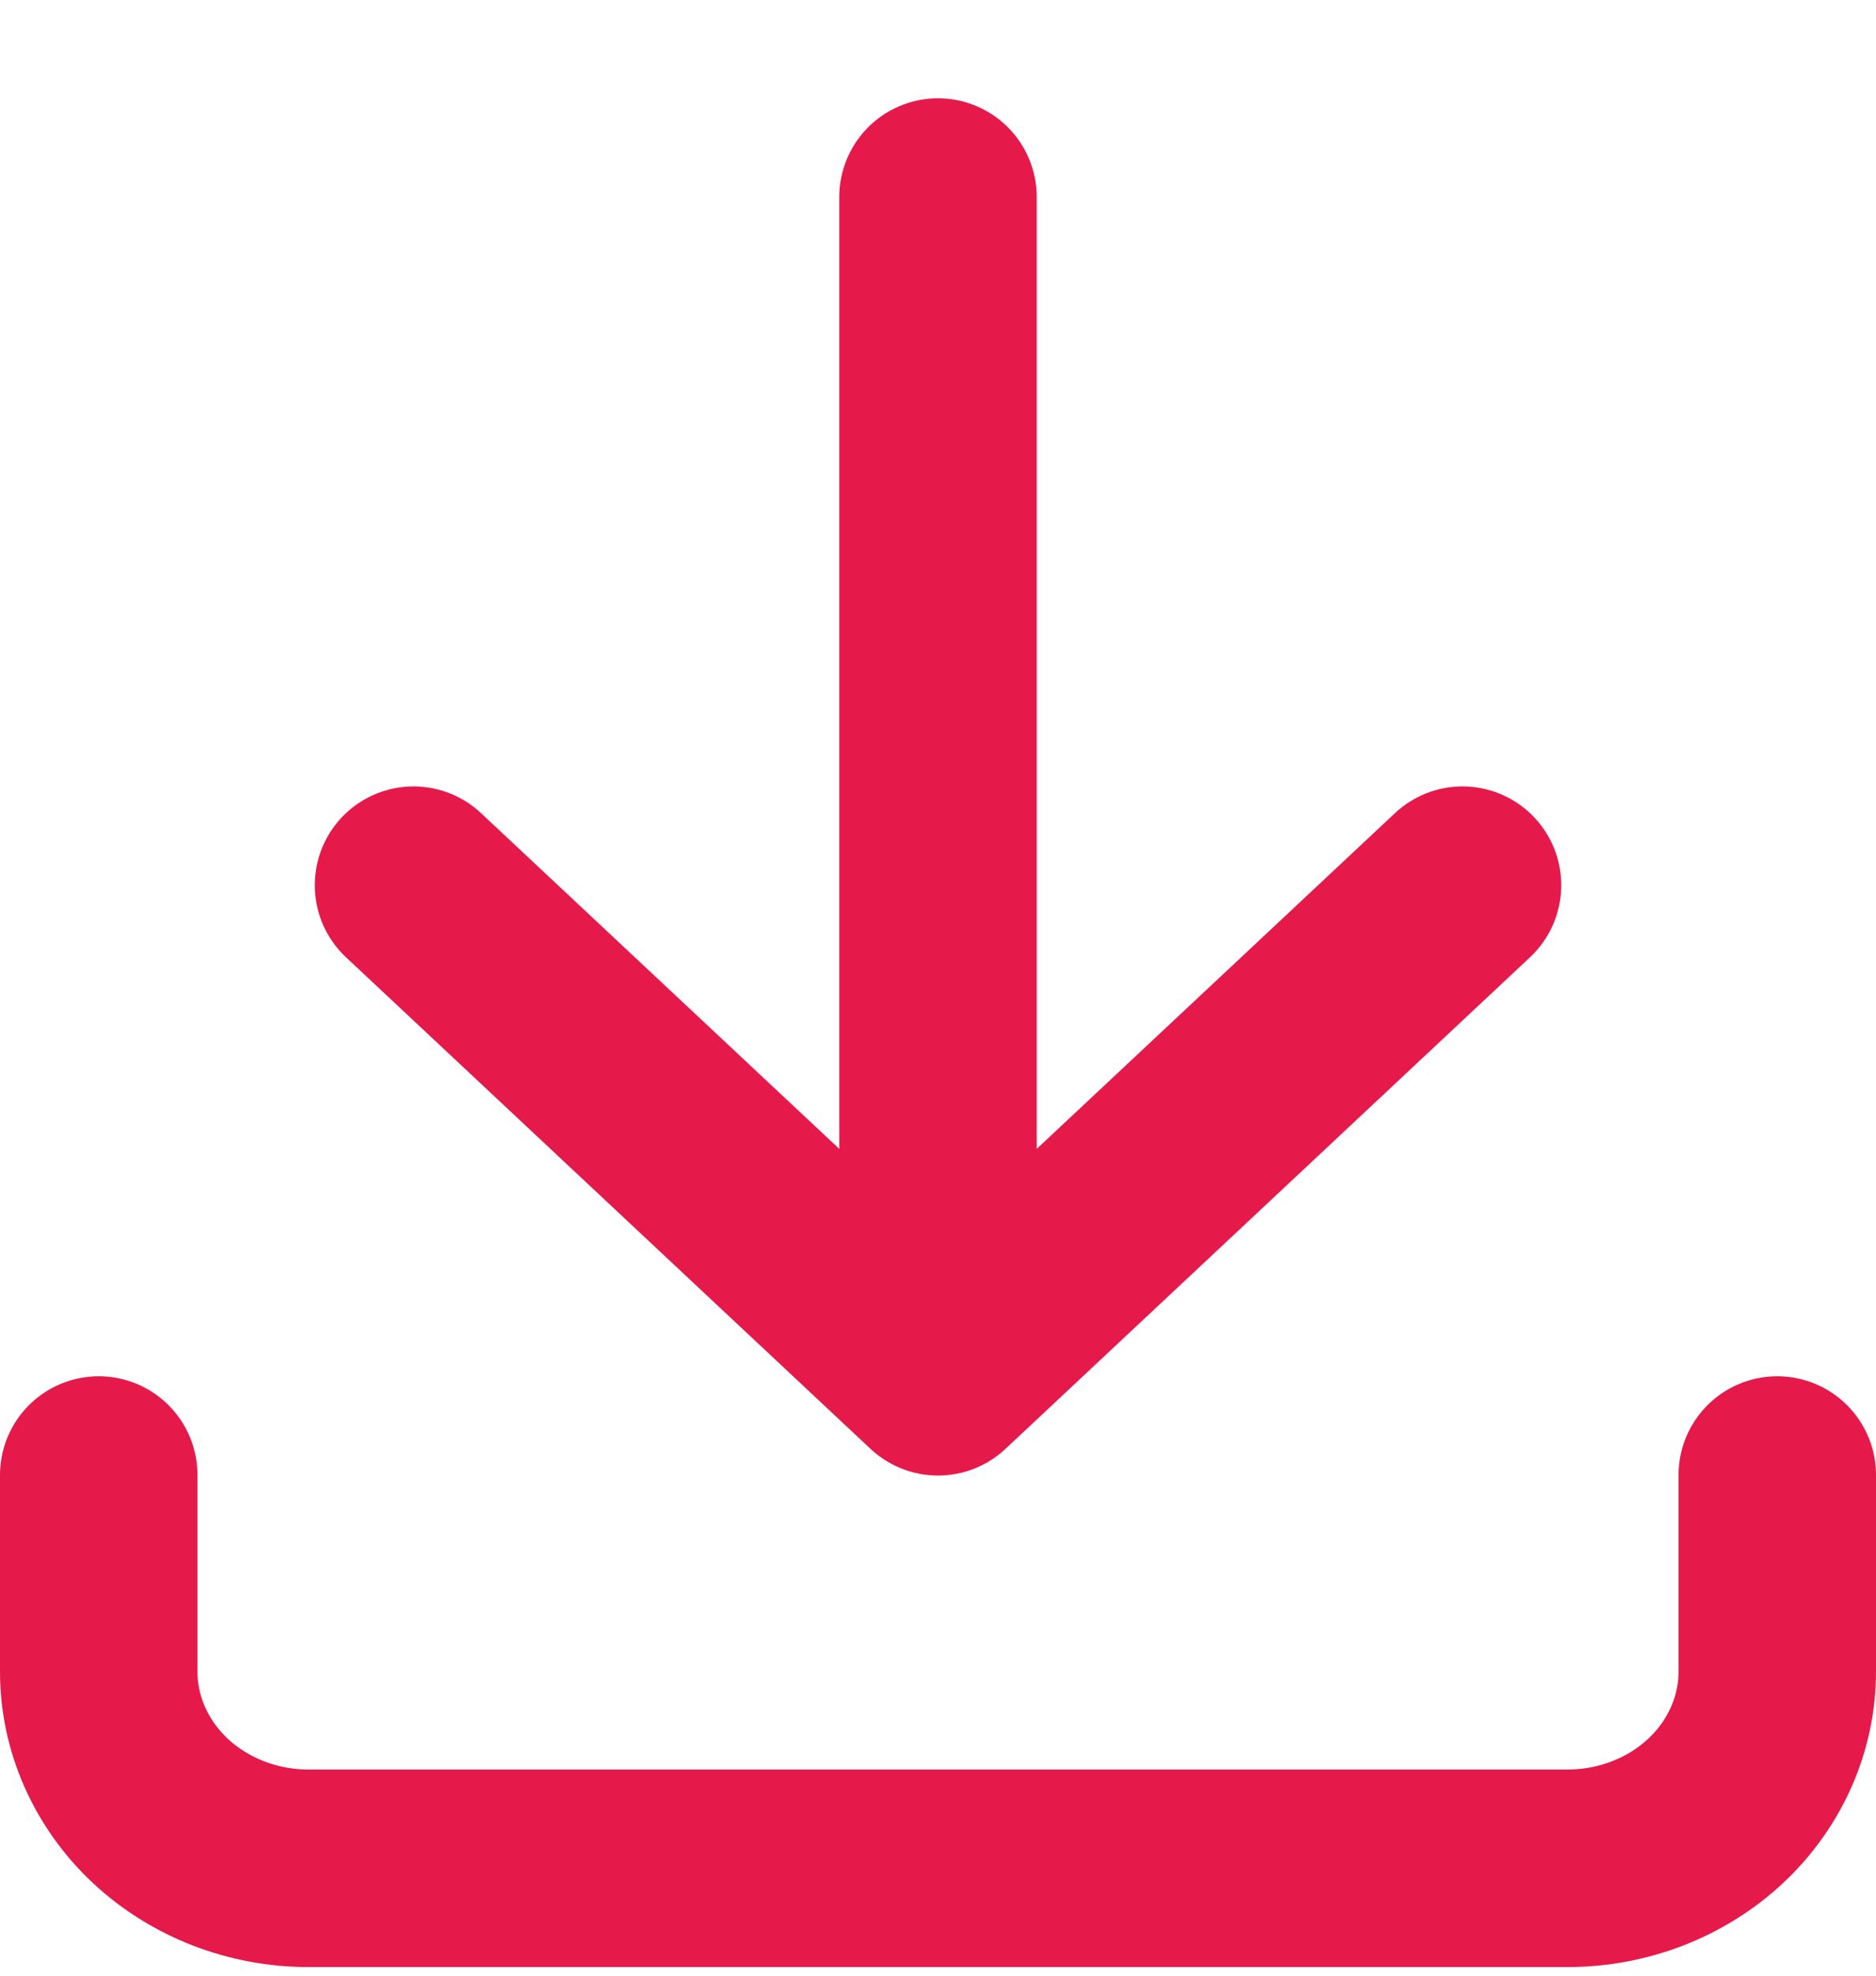 <svg width="19" height="20" viewBox="0 0 19 20" fill="none" xmlns="http://www.w3.org/2000/svg">
<path d="M1 14.932V16.922C1 17.45 1.224 17.956 1.622 18.33C2.021 18.703 2.561 18.913 3.125 18.913H15.875C16.439 18.913 16.979 18.703 17.378 18.33C17.776 17.956 18 17.45 18 16.922V14.932M4.188 8.961L9.5 13.937M9.5 13.937L14.812 8.961M9.5 13.937V1.995" stroke="#E51A4B" stroke-width="2" stroke-linecap="round" stroke-linejoin="round"/>
</svg>
